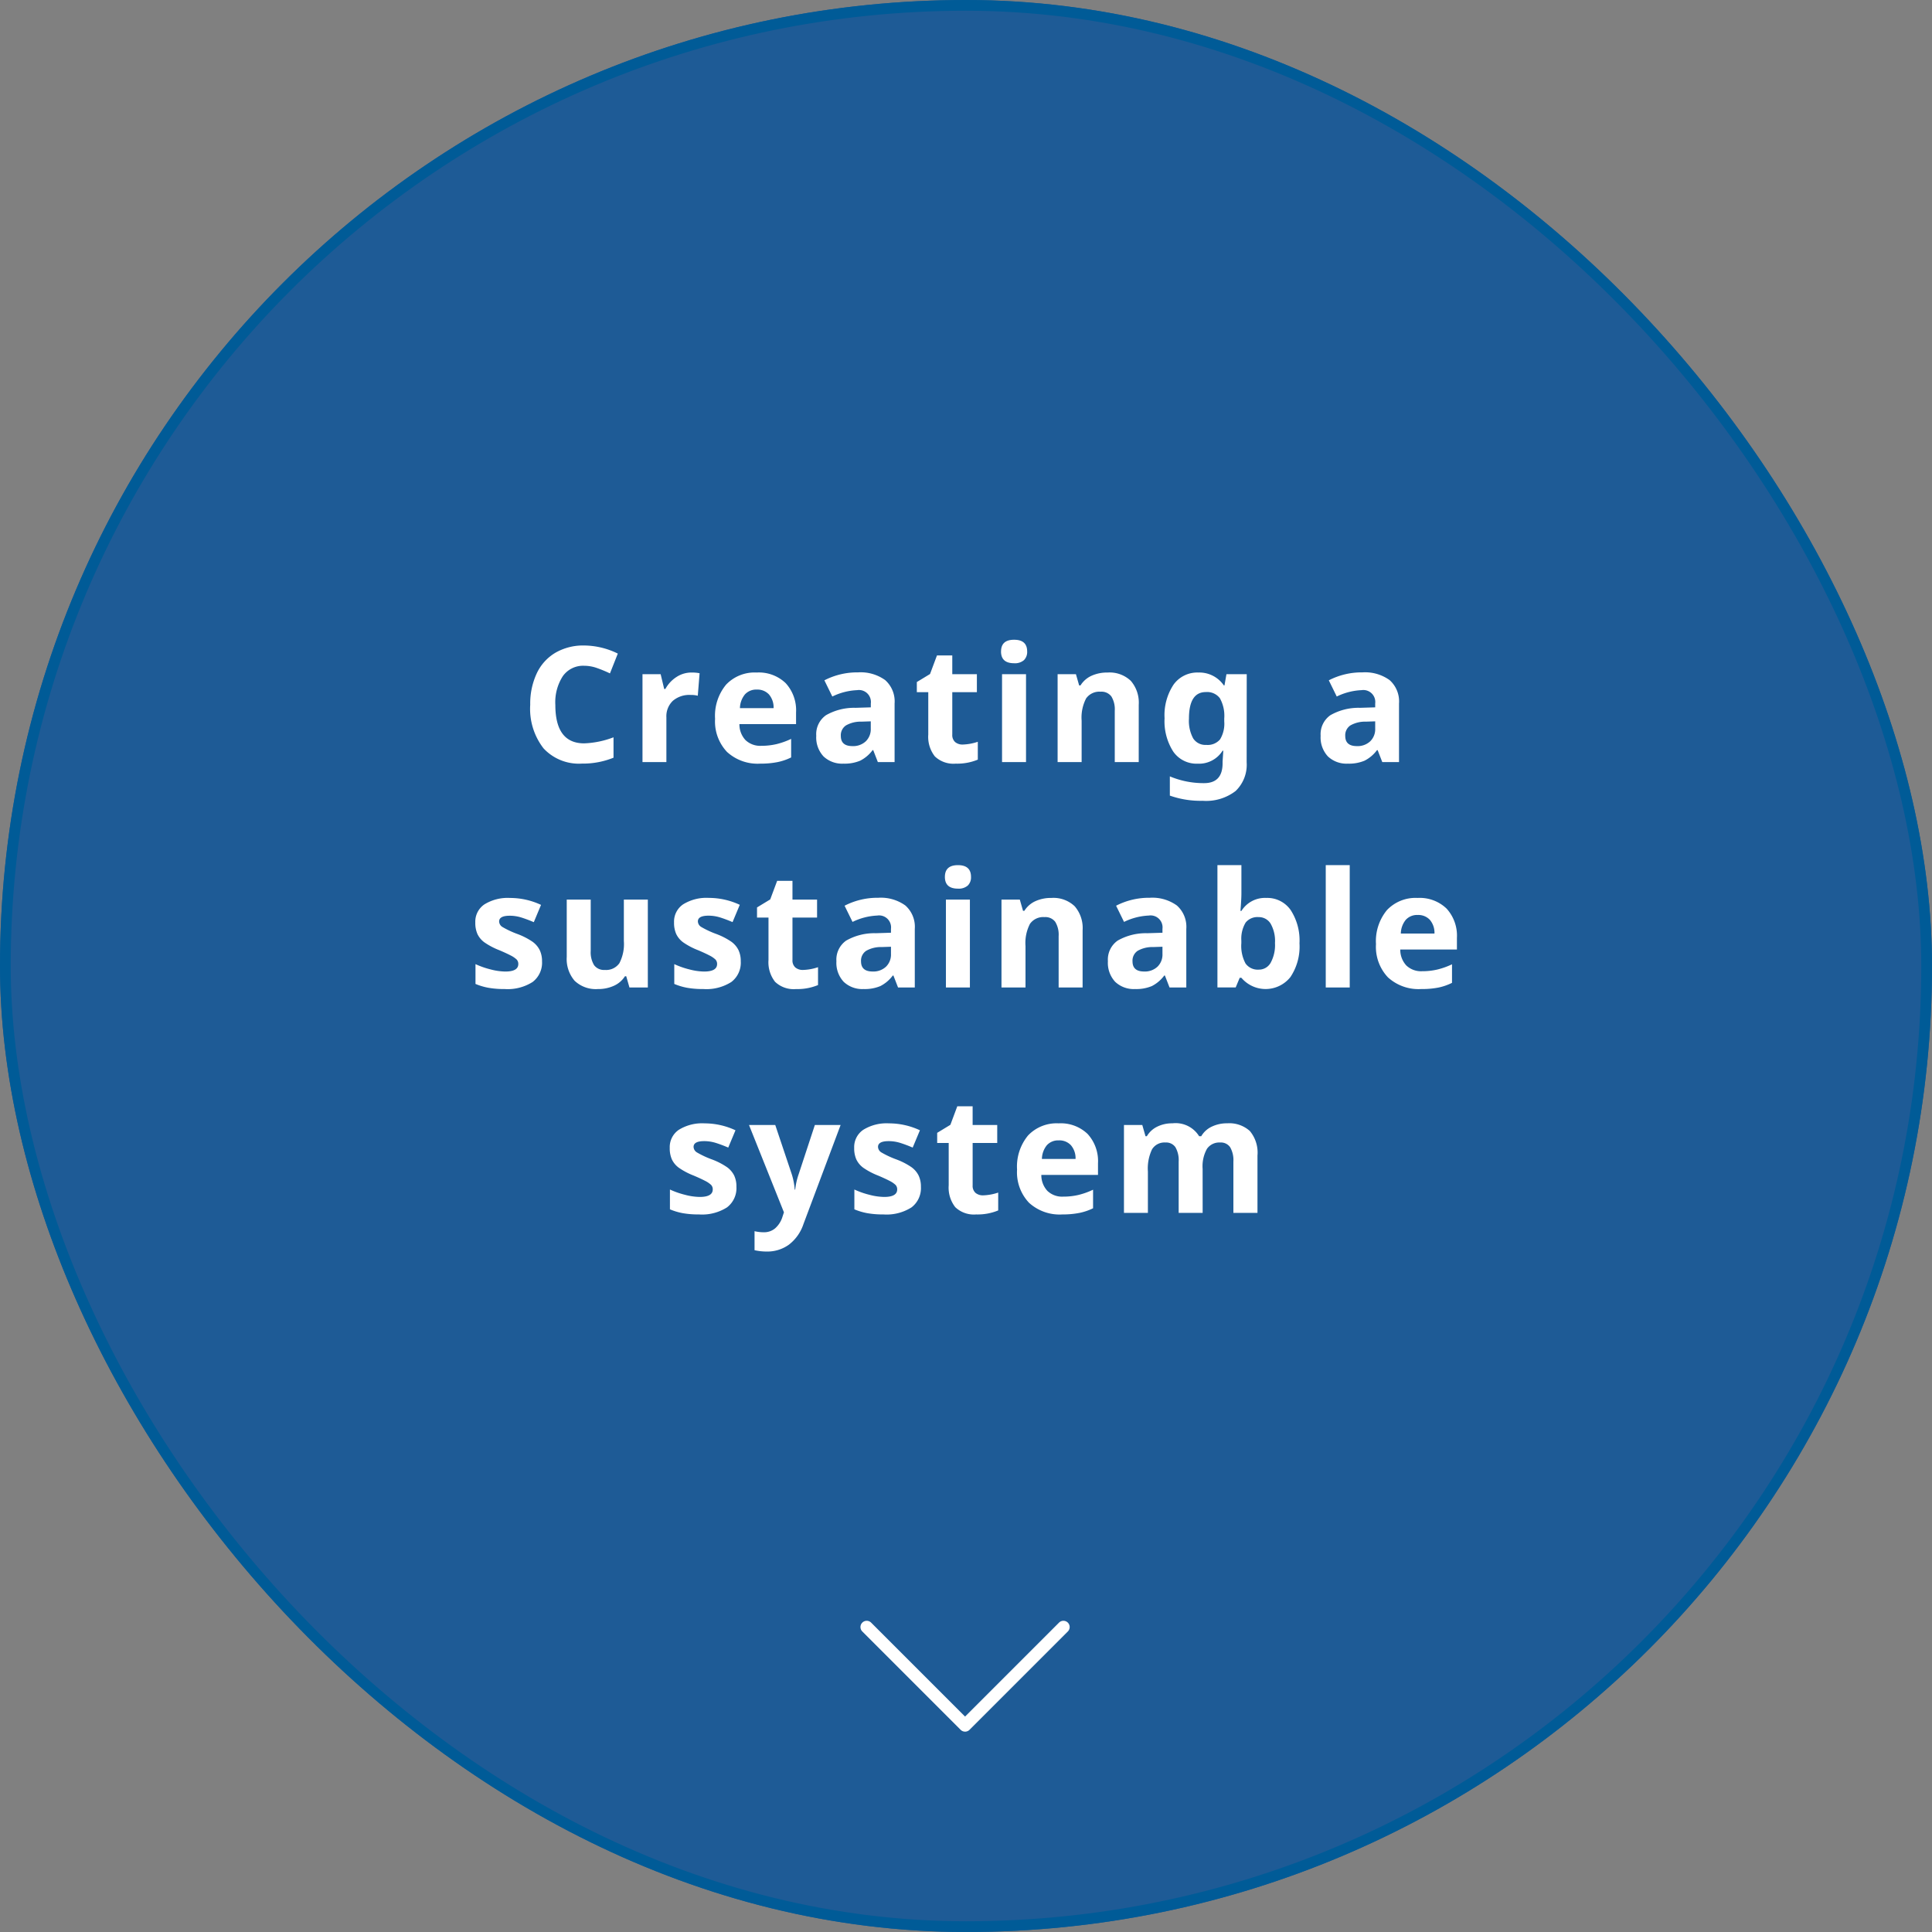<svg xmlns="http://www.w3.org/2000/svg" width="180" height="180" viewBox="0 0 180 180">
  <rect x="0" y="0" width="180" height="180" fill="#808080" stroke="none"/>
  <g id="グループ_4695" data-name="グループ 4695" transform="translate(-10456 -1827)">
    <g id="長方形_2977" data-name="長方形 2977" transform="translate(10456 1827)" fill="#1e5b96" stroke="#005b97" stroke-width="1">
      <rect width="180" height="180" rx="90" stroke="none"/>
      <rect x="0.5" y="0.5" width="179" height="179" rx="89.5" fill="none"/>
    </g>
    <path id="パス_2705" data-name="パス 2705" d="M9.751,10.333a.584.584,0,0,1-.412-.17L.171.994A.582.582,0,0,1,.994.171L9.751,8.929,18.509.171a.582.582,0,0,1,.823.823l-9.168,9.17a.584.584,0,0,1-.412.17" transform="translate(10536.162 1978)" fill="#fff"/>
    <path id="パス_2708" data-name="パス 2708" d="M35.425,7.028a2.314,2.314,0,0,0-1.985.963,4.481,4.481,0,0,0-.7,2.684q0,3.582,2.688,3.582a8.5,8.5,0,0,0,2.732-.564v1.9a7.587,7.587,0,0,1-2.944.549,4.491,4.491,0,0,1-3.574-1.417A6,6,0,0,1,30.4,10.661a6.644,6.644,0,0,1,.608-2.926,4.394,4.394,0,0,1,1.747-1.926,5.168,5.168,0,0,1,2.67-.67,7.205,7.205,0,0,1,3.135.754l-.732,1.846a12.124,12.124,0,0,0-1.208-.5A3.605,3.605,0,0,0,35.425,7.028Zm10,.63a3.6,3.6,0,0,1,.754.066l-.168,2.095a2.559,2.559,0,0,0-.659-.073,2.369,2.369,0,0,0-1.666.549,1.986,1.986,0,0,0-.6,1.538V16H40.859V7.812h1.692l.33,1.377h.11a3.078,3.078,0,0,1,1.029-1.11A2.537,2.537,0,0,1,45.43,7.658Zm6.086,1.589A1.417,1.417,0,0,0,50.4,9.7a2.085,2.085,0,0,0-.461,1.278h3.135A1.862,1.862,0,0,0,52.643,9.7,1.463,1.463,0,0,0,51.515,9.247Zm.315,6.9a4.226,4.226,0,0,1-3.091-1.091,4.132,4.132,0,0,1-1.113-3.091,4.545,4.545,0,0,1,1.029-3.182A3.664,3.664,0,0,1,51.5,7.658a3.607,3.607,0,0,1,2.7.989,3.741,3.741,0,0,1,.967,2.732v1.084H49.889a2.15,2.15,0,0,0,.564,1.487,1.984,1.984,0,0,0,1.479.535,6.142,6.142,0,0,0,1.4-.154,7,7,0,0,0,1.377-.491v1.729A5.245,5.245,0,0,1,53.456,16,7.9,7.9,0,0,1,51.83,16.146ZM62.787,16l-.432-1.113H62.3a3.3,3.3,0,0,1-1.161.985,3.752,3.752,0,0,1-1.556.275,2.517,2.517,0,0,1-1.857-.674,2.588,2.588,0,0,1-.677-1.919,2.161,2.161,0,0,1,.912-1.923,5.284,5.284,0,0,1,2.75-.685l1.421-.044v-.359A1.114,1.114,0,0,0,60.853,9.3a5.808,5.808,0,0,0-2.307.593l-.74-1.509a6.657,6.657,0,0,1,3.135-.74,3.9,3.9,0,0,1,2.527.718,2.653,2.653,0,0,1,.879,2.183V16Zm-.659-3.794-.864.029a2.768,2.768,0,0,0-1.45.352,1.1,1.1,0,0,0-.476.981q0,.945,1.084.945a1.717,1.717,0,0,0,1.241-.447,1.569,1.569,0,0,0,.465-1.187ZM70.7,14.367A4.842,4.842,0,0,0,72.1,14.11v1.663a5.014,5.014,0,0,1-2.051.374,2.51,2.51,0,0,1-1.952-.677,2.949,2.949,0,0,1-.612-2.032V9.489H66.419V8.544l1.23-.747.645-1.729h1.428V7.812h2.292V9.489H69.722v3.948a.872.872,0,0,0,.267.7A1.055,1.055,0,0,0,70.7,14.367Zm3.566-8.672q0-1.091,1.216-1.091t1.216,1.091a1.064,1.064,0,0,1-.3.809,1.278,1.278,0,0,1-.912.289Q74.263,6.793,74.263,5.695ZM76.592,16H74.358V7.812h2.234Zm10.5,0H84.86V11.217a2.3,2.3,0,0,0-.315-1.329,1.146,1.146,0,0,0-1-.443,1.509,1.509,0,0,0-1.355.626,3.884,3.884,0,0,0-.417,2.076V16H79.535V7.812h1.707l.3,1.047h.125a2.361,2.361,0,0,1,1.029-.9,3.5,3.5,0,0,1,1.49-.3,2.864,2.864,0,0,1,2.168.773,3.1,3.1,0,0,1,.74,2.23Zm6.291-1.6a1.509,1.509,0,0,0,1.289-.516,2.822,2.822,0,0,0,.388-1.674v-.271a3.351,3.351,0,0,0-.406-1.886,1.489,1.489,0,0,0-1.307-.575q-1.575,0-1.575,2.476a3.442,3.442,0,0,0,.392,1.838A1.347,1.347,0,0,0,93.385,14.4Zm3.765,1.619a3.389,3.389,0,0,1-1.029,2.677,4.5,4.5,0,0,1-3.065.912,8.608,8.608,0,0,1-3.062-.483V17.333a8.1,8.1,0,0,0,3.193.63q1.721,0,1.721-1.86v-.161l.066-1h-.066a2.588,2.588,0,0,1-2.322,1.208,2.639,2.639,0,0,1-2.281-1.135A5.234,5.234,0,0,1,89.5,11.92a5.157,5.157,0,0,1,.839-3.138,2.724,2.724,0,0,1,2.311-1.124,2.766,2.766,0,0,1,2.373,1.2h.059l.183-1.047h1.89ZM109.783,16l-.432-1.113h-.059a3.3,3.3,0,0,1-1.161.985,3.752,3.752,0,0,1-1.556.275,2.517,2.517,0,0,1-1.857-.674,2.588,2.588,0,0,1-.677-1.919,2.161,2.161,0,0,1,.912-1.923,5.284,5.284,0,0,1,2.75-.685l1.421-.044v-.359A1.114,1.114,0,0,0,107.849,9.3a5.808,5.808,0,0,0-2.307.593l-.74-1.509a6.657,6.657,0,0,1,3.135-.74,3.9,3.9,0,0,1,2.527.718,2.653,2.653,0,0,1,.879,2.183V16Zm-.659-3.794-.864.029a2.768,2.768,0,0,0-1.45.352,1.1,1.1,0,0,0-.476.981q0,.945,1.084.945a1.717,1.717,0,0,0,1.241-.447,1.569,1.569,0,0,0,.465-1.187ZM31.5,34.568a2.254,2.254,0,0,1-.875,1.919,4.325,4.325,0,0,1-2.618.659,8.224,8.224,0,0,1-1.523-.121A5.762,5.762,0,0,1,25.3,36.67V34.825a7.787,7.787,0,0,0,1.4.491,5.679,5.679,0,0,0,1.373.2q1.216,0,1.216-.7a.587.587,0,0,0-.161-.428,2.336,2.336,0,0,0-.557-.374q-.4-.209-1.055-.487a6.625,6.625,0,0,1-1.388-.732,2.062,2.062,0,0,1-.645-.773,2.551,2.551,0,0,1-.2-1.073,1.945,1.945,0,0,1,.846-1.688,4.121,4.121,0,0,1,2.4-.6,6.809,6.809,0,0,1,2.878.645l-.674,1.611q-.615-.264-1.15-.432a3.611,3.611,0,0,0-1.091-.168q-.989,0-.989.535a.629.629,0,0,0,.319.52,8.664,8.664,0,0,0,1.4.652,6.482,6.482,0,0,1,1.406.725,2.145,2.145,0,0,1,.659.776A2.386,2.386,0,0,1,31.5,34.568ZM39.644,37l-.3-1.047h-.117a2.357,2.357,0,0,1-1.018.883,3.476,3.476,0,0,1-1.5.311,2.859,2.859,0,0,1-2.175-.773,3.109,3.109,0,0,1-.732-2.223V28.812h2.234v4.783a2.3,2.3,0,0,0,.315,1.329,1.146,1.146,0,0,0,1,.443,1.509,1.509,0,0,0,1.355-.626,3.884,3.884,0,0,0,.417-2.076V28.812h2.234V37Zm10.371-2.432a2.254,2.254,0,0,1-.875,1.919,4.325,4.325,0,0,1-2.618.659A8.224,8.224,0,0,1,45,37.026a5.762,5.762,0,0,1-1.179-.355V34.825a7.787,7.787,0,0,0,1.4.491,5.679,5.679,0,0,0,1.373.2q1.216,0,1.216-.7a.587.587,0,0,0-.161-.428,2.336,2.336,0,0,0-.557-.374q-.4-.209-1.055-.487a6.625,6.625,0,0,1-1.388-.732A2.062,2.062,0,0,1,44,32.016a2.551,2.551,0,0,1-.2-1.073,1.945,1.945,0,0,1,.846-1.688,4.121,4.121,0,0,1,2.4-.6,6.809,6.809,0,0,1,2.878.645l-.674,1.611q-.615-.264-1.15-.432a3.611,3.611,0,0,0-1.091-.168q-.989,0-.989.535a.629.629,0,0,0,.319.52,8.664,8.664,0,0,0,1.4.652,6.482,6.482,0,0,1,1.406.725,2.145,2.145,0,0,1,.659.776A2.386,2.386,0,0,1,50.014,34.568Zm5.793.8a4.842,4.842,0,0,0,1.406-.256v1.663a5.014,5.014,0,0,1-2.051.374,2.51,2.51,0,0,1-1.952-.677,2.949,2.949,0,0,1-.612-2.032V30.489H51.53v-.945l1.23-.747.645-1.729h1.428v1.743h2.292v1.677H54.833v3.948a.872.872,0,0,0,.267.7A1.055,1.055,0,0,0,55.807,35.367ZM64.669,37l-.432-1.113h-.059a3.3,3.3,0,0,1-1.161.985,3.752,3.752,0,0,1-1.556.275,2.517,2.517,0,0,1-1.857-.674,2.588,2.588,0,0,1-.677-1.919,2.161,2.161,0,0,1,.912-1.923,5.284,5.284,0,0,1,2.75-.685L64.01,31.9v-.359A1.114,1.114,0,0,0,62.735,30.3a5.808,5.808,0,0,0-2.307.593l-.74-1.509a6.657,6.657,0,0,1,3.135-.74,3.9,3.9,0,0,1,2.527.718,2.653,2.653,0,0,1,.879,2.183V37Zm-.659-3.794-.864.029a2.768,2.768,0,0,0-1.45.352,1.1,1.1,0,0,0-.476.981q0,.945,1.084.945a1.717,1.717,0,0,0,1.241-.447,1.569,1.569,0,0,0,.465-1.187Zm5.024-6.511q0-1.091,1.216-1.091t1.216,1.091a1.064,1.064,0,0,1-.3.809,1.278,1.278,0,0,1-.912.289Q69.033,27.793,69.033,26.695ZM71.363,37H69.129V28.812h2.234Zm10.5,0H79.631V32.217a2.3,2.3,0,0,0-.315-1.329,1.146,1.146,0,0,0-1-.443,1.509,1.509,0,0,0-1.355.626,3.884,3.884,0,0,0-.417,2.076V37H74.306V28.812h1.707l.3,1.047h.125a2.361,2.361,0,0,1,1.029-.9,3.5,3.5,0,0,1,1.49-.3,2.864,2.864,0,0,1,2.168.773,3.1,3.1,0,0,1,.74,2.23Zm8.1,0-.432-1.113h-.059a3.3,3.3,0,0,1-1.161.985,3.752,3.752,0,0,1-1.556.275,2.517,2.517,0,0,1-1.857-.674,2.588,2.588,0,0,1-.677-1.919,2.161,2.161,0,0,1,.912-1.923,5.284,5.284,0,0,1,2.75-.685l1.421-.044v-.359A1.114,1.114,0,0,0,88.031,30.3a5.808,5.808,0,0,0-2.307.593l-.74-1.509a6.657,6.657,0,0,1,3.135-.74,3.9,3.9,0,0,1,2.527.718,2.653,2.653,0,0,1,.879,2.183V37Zm-.659-3.794-.864.029a2.768,2.768,0,0,0-1.45.352,1.1,1.1,0,0,0-.476.981q0,.945,1.084.945a1.717,1.717,0,0,0,1.241-.447,1.569,1.569,0,0,0,.465-1.187Zm9.675-4.548a2.649,2.649,0,0,1,2.271,1.132,5.192,5.192,0,0,1,.82,3.1,5.1,5.1,0,0,1-.846,3.142,2.954,2.954,0,0,1-4.567.066H96.5l-.374.9H94.425V25.6h2.234v2.651q0,.505-.088,1.619h.088A2.584,2.584,0,0,1,98.98,28.658Zm-.718,1.787a1.411,1.411,0,0,0-1.208.509,2.923,2.923,0,0,0-.4,1.681v.242a3.45,3.45,0,0,0,.392,1.89,1.4,1.4,0,0,0,1.241.571,1.246,1.246,0,0,0,1.095-.634,3.429,3.429,0,0,0,.406-1.842,3.249,3.249,0,0,0-.41-1.813A1.286,1.286,0,0,0,98.263,30.445ZM106.751,37h-2.234V25.6h2.234Zm6.335-6.753a1.417,1.417,0,0,0-1.113.45,2.085,2.085,0,0,0-.461,1.278h3.135a1.862,1.862,0,0,0-.432-1.278A1.463,1.463,0,0,0,113.086,30.247Zm.315,6.9a4.226,4.226,0,0,1-3.091-1.091,4.132,4.132,0,0,1-1.113-3.091,4.545,4.545,0,0,1,1.029-3.182,3.664,3.664,0,0,1,2.845-1.124,3.607,3.607,0,0,1,2.7.989,3.741,3.741,0,0,1,.967,2.732v1.084H111.46a2.15,2.15,0,0,0,.564,1.487,1.984,1.984,0,0,0,1.479.535,6.142,6.142,0,0,0,1.4-.154,7,7,0,0,0,1.377-.491v1.729a5.245,5.245,0,0,1-1.252.436A7.9,7.9,0,0,1,113.4,37.146ZM49.611,55.568a2.254,2.254,0,0,1-.875,1.919,4.325,4.325,0,0,1-2.618.659,8.224,8.224,0,0,1-1.523-.121,5.762,5.762,0,0,1-1.179-.355V55.825a7.787,7.787,0,0,0,1.4.491,5.679,5.679,0,0,0,1.373.2q1.216,0,1.216-.7a.587.587,0,0,0-.161-.428,2.336,2.336,0,0,0-.557-.374q-.4-.209-1.055-.487a6.625,6.625,0,0,1-1.388-.732,2.062,2.062,0,0,1-.645-.773,2.551,2.551,0,0,1-.2-1.073,1.945,1.945,0,0,1,.846-1.688,4.121,4.121,0,0,1,2.4-.6,6.809,6.809,0,0,1,2.878.645l-.674,1.611q-.615-.264-1.15-.432a3.611,3.611,0,0,0-1.091-.168q-.989,0-.989.535a.629.629,0,0,0,.319.52,8.664,8.664,0,0,0,1.4.652,6.482,6.482,0,0,1,1.406.725,2.145,2.145,0,0,1,.659.776A2.386,2.386,0,0,1,49.611,55.568Zm1.171-5.757h2.446l1.545,4.607a6.392,6.392,0,0,1,.271,1.421h.044a6.279,6.279,0,0,1,.315-1.421l1.516-4.607h2.4l-3.464,9.236a4,4,0,0,1-1.359,1.919,3.429,3.429,0,0,1-2.062.637,5.185,5.185,0,0,1-1.135-.125V59.707a3.819,3.819,0,0,0,.879.1,1.587,1.587,0,0,0,1.036-.363,2.35,2.35,0,0,0,.692-1.095l.132-.4ZM66.8,55.568a2.254,2.254,0,0,1-.875,1.919,4.325,4.325,0,0,1-2.618.659,8.224,8.224,0,0,1-1.523-.121A5.762,5.762,0,0,1,60.6,57.67V55.825a7.787,7.787,0,0,0,1.4.491,5.679,5.679,0,0,0,1.373.2q1.216,0,1.216-.7a.587.587,0,0,0-.161-.428,2.336,2.336,0,0,0-.557-.374q-.4-.209-1.055-.487a6.625,6.625,0,0,1-1.388-.732,2.062,2.062,0,0,1-.645-.773,2.551,2.551,0,0,1-.2-1.073,1.945,1.945,0,0,1,.846-1.688,4.121,4.121,0,0,1,2.4-.6,6.809,6.809,0,0,1,2.878.645l-.674,1.611q-.615-.264-1.15-.432a3.611,3.611,0,0,0-1.091-.168q-.989,0-.989.535a.629.629,0,0,0,.319.52,8.664,8.664,0,0,0,1.4.652,6.482,6.482,0,0,1,1.406.725,2.145,2.145,0,0,1,.659.776A2.386,2.386,0,0,1,66.8,55.568Zm5.793.8A4.842,4.842,0,0,0,74,56.11v1.663a5.014,5.014,0,0,1-2.051.374A2.51,2.51,0,0,1,70,57.469a2.949,2.949,0,0,1-.612-2.032V51.489H68.315v-.945l1.23-.747.645-1.729h1.428v1.743h2.292v1.677H71.619v3.948a.872.872,0,0,0,.267.7A1.055,1.055,0,0,0,72.593,56.367Zm7.053-5.12a1.417,1.417,0,0,0-1.113.45,2.085,2.085,0,0,0-.461,1.278h3.135a1.862,1.862,0,0,0-.432-1.278A1.463,1.463,0,0,0,79.645,51.247Zm.315,6.9a4.226,4.226,0,0,1-3.091-1.091,4.132,4.132,0,0,1-1.113-3.091,4.545,4.545,0,0,1,1.029-3.182,3.664,3.664,0,0,1,2.845-1.124,3.607,3.607,0,0,1,2.7.989,3.741,3.741,0,0,1,.967,2.732v1.084H78.019a2.15,2.15,0,0,0,.564,1.487,1.984,1.984,0,0,0,1.479.535,6.142,6.142,0,0,0,1.4-.154,7,7,0,0,0,1.377-.491v1.729A5.245,5.245,0,0,1,81.586,58,7.9,7.9,0,0,1,79.96,58.146ZM93.048,58H90.814V53.217a2.409,2.409,0,0,0-.3-1.329,1.043,1.043,0,0,0-.934-.443,1.353,1.353,0,0,0-1.245.63,4.132,4.132,0,0,0-.388,2.073V58H85.717V49.812h1.707l.3,1.047h.125a2.27,2.27,0,0,1,.952-.883,3.092,3.092,0,0,1,1.428-.319,2.573,2.573,0,0,1,2.49,1.2h.2a2.212,2.212,0,0,1,.97-.886,3.236,3.236,0,0,1,1.447-.315,2.855,2.855,0,0,1,2.106.714,3.136,3.136,0,0,1,.714,2.289V58H95.912V53.217a2.409,2.409,0,0,0-.3-1.329,1.043,1.043,0,0,0-.934-.443,1.393,1.393,0,0,0-1.227.586,3.325,3.325,0,0,0-.406,1.86Z" transform="translate(10475 1882)" fill="#fff"/>
  </g>
</svg>
